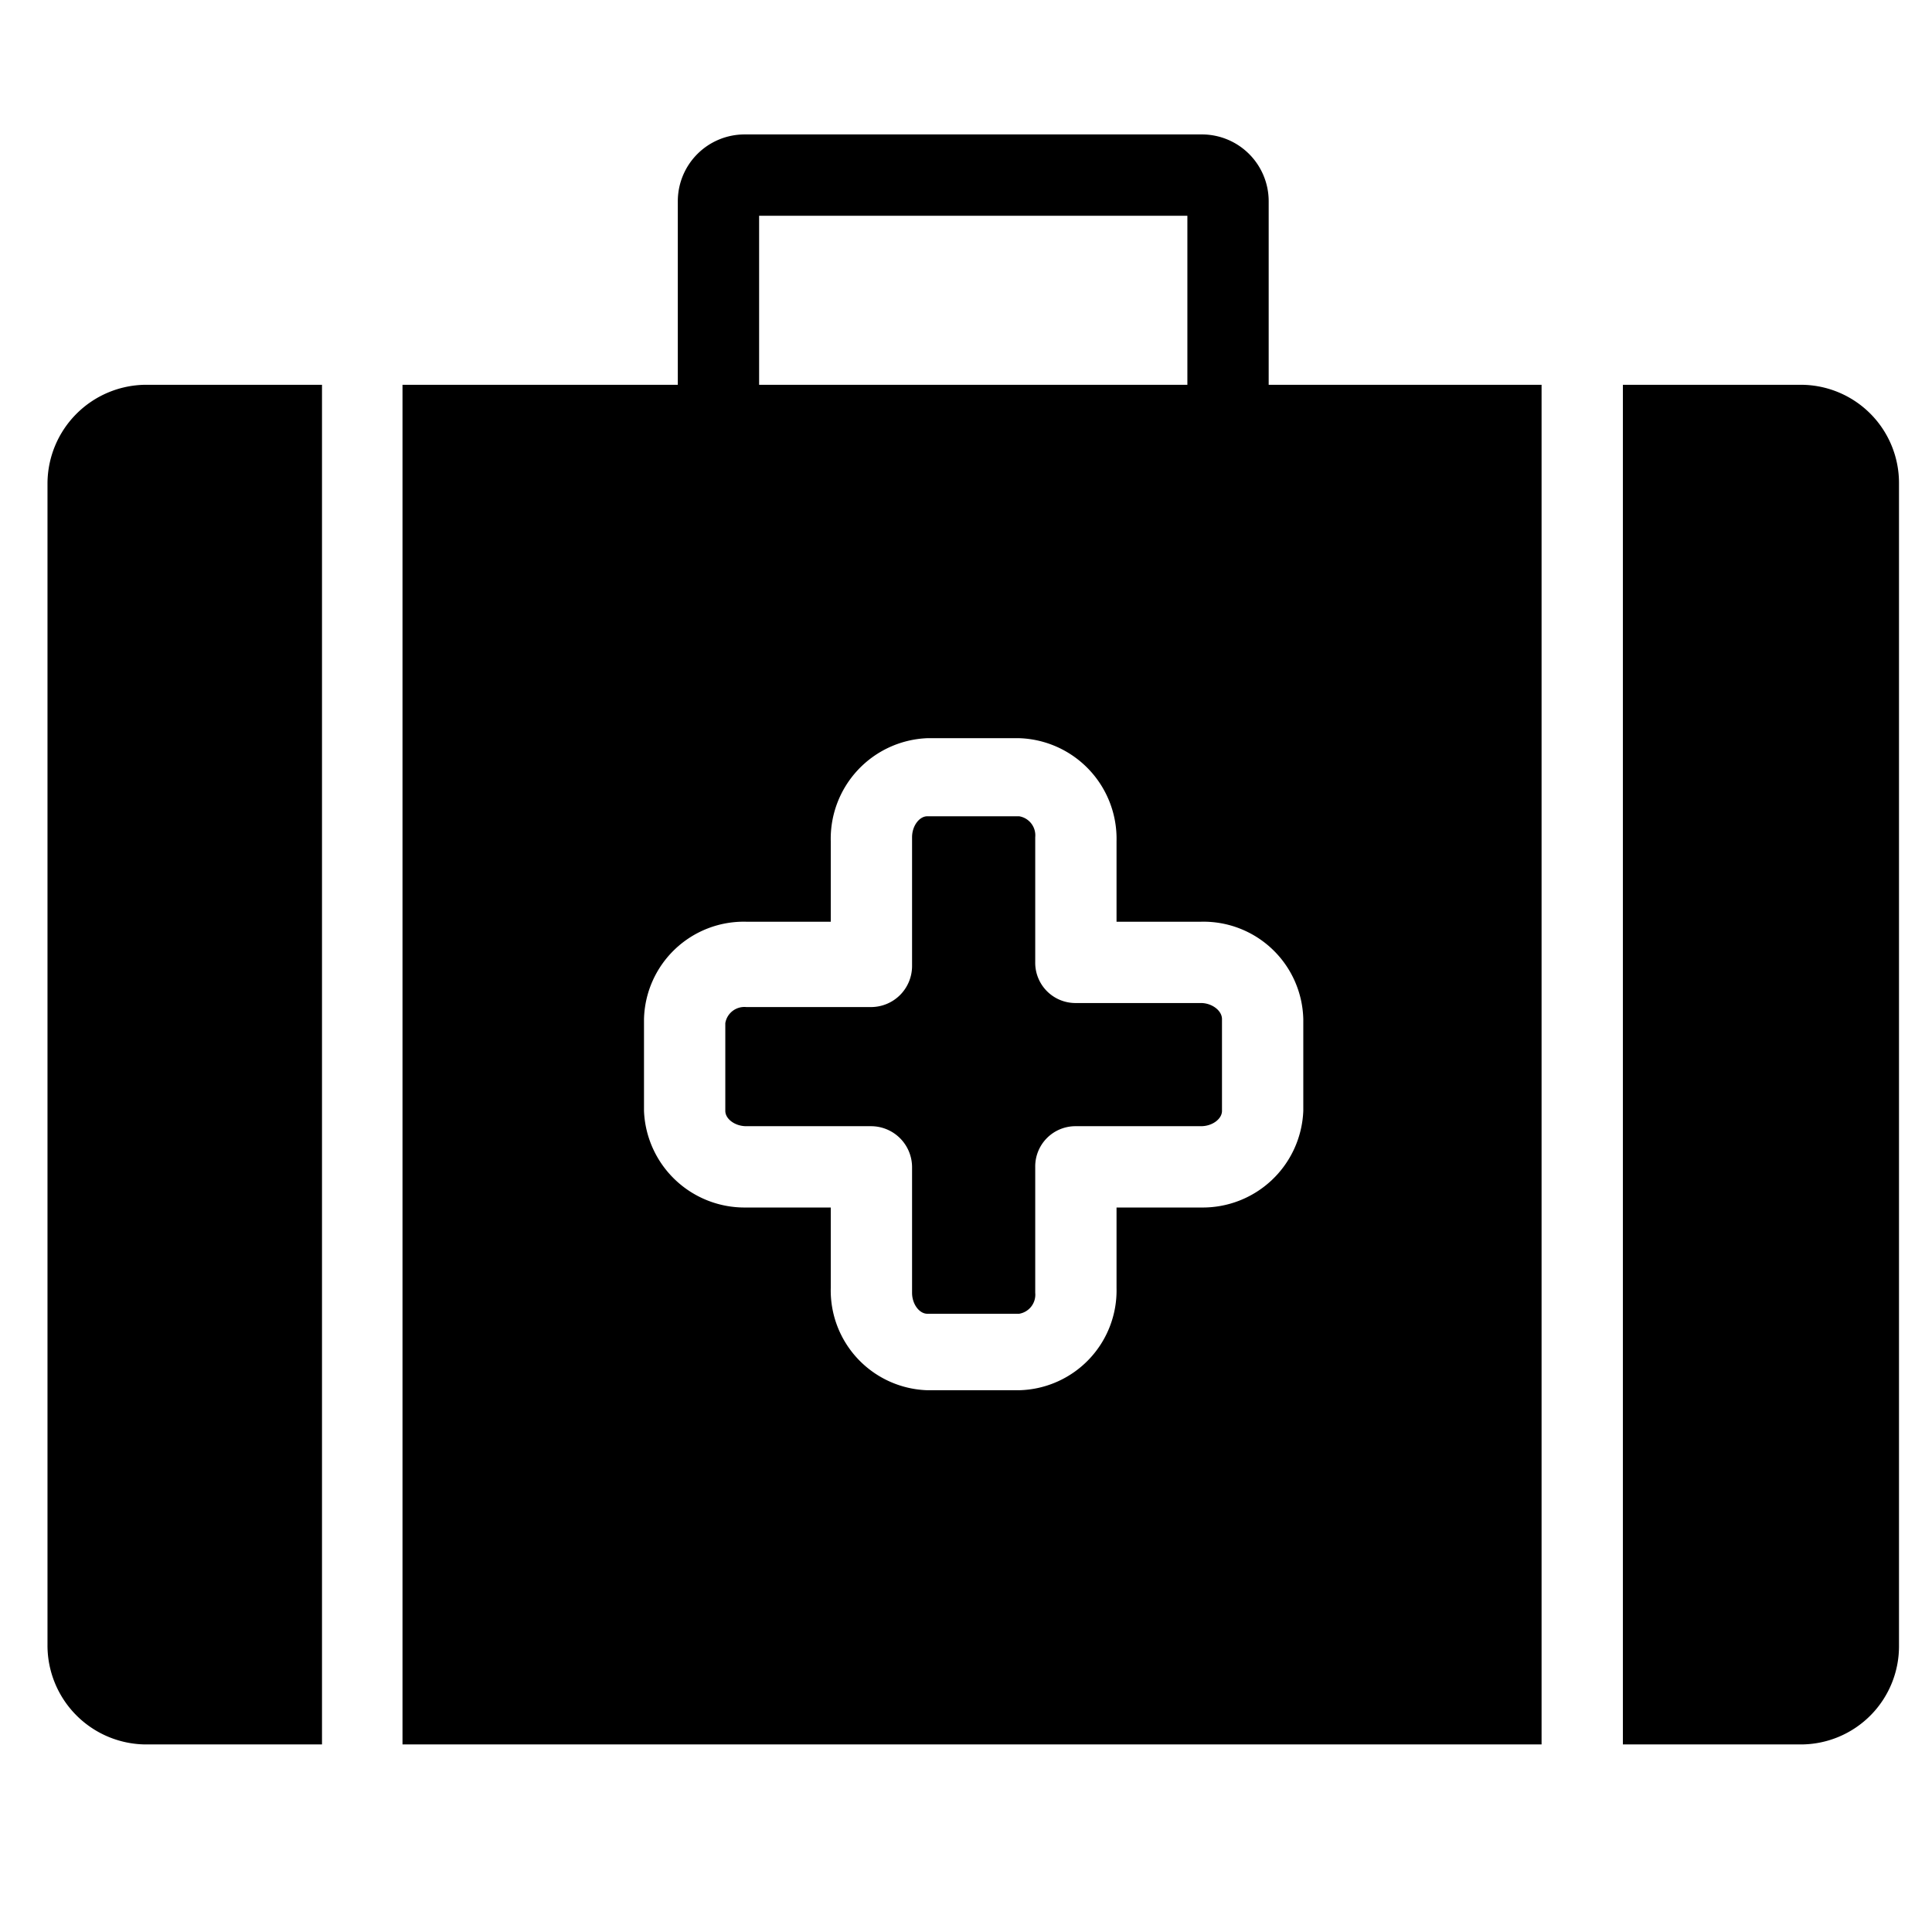 <svg id="Calque_1" data-name="Calque 1" xmlns="http://www.w3.org/2000/svg" viewBox="0 0 24 24"><title>ILLUSTRATOR_ICONS_MAIRIE</title><path d="M22.38,4.78H20.16V21.67h2.22a1.22,1.22,0,0,0,1.21-1.23V6A1.22,1.22,0,0,0,22.38,4.78Z"/><path d="M.59,6V20.44A1.23,1.23,0,0,0,1.8,21.67H4V4.78H1.8A1.23,1.23,0,0,0,.59,6Z"/><path d="M15.76,2.5a.83.83,0,0,0-.82-.83H9.25a.83.83,0,0,0-.83.83V4.78H5V21.67H19.15V4.78H15.76Zm-6.33.18h5.32v2.1H9.43Zm6.76,10V13.8A1.25,1.25,0,0,1,14.92,15H13.87v1a1.24,1.24,0,0,1-1.21,1.27H11.52a1.24,1.24,0,0,1-1.2-1.27V15H9.27A1.25,1.25,0,0,1,8,13.8V12.66a1.24,1.24,0,0,1,1.27-1.21h1.05v-1a1.25,1.25,0,0,1,1.2-1.28h1.14a1.25,1.25,0,0,1,1.21,1.28v1h1.05A1.24,1.24,0,0,1,16.19,12.66Z"/><path d="M13.36,12.46a.5.5,0,0,1-.5-.51V10.4a.24.24,0,0,0-.2-.26H11.52c-.1,0-.19.12-.19.26V12a.51.51,0,0,1-.51.51H9.27a.24.24,0,0,0-.26.2V13.8c0,.1.12.19.26.19h1.55a.51.51,0,0,1,.51.51v1.56c0,.14.09.26.19.26h1.14a.24.24,0,0,0,.2-.26V14.5a.5.5,0,0,1,.5-.51h1.56c.14,0,.26-.09.26-.19V12.66c0-.11-.13-.2-.26-.2Z"/></svg>